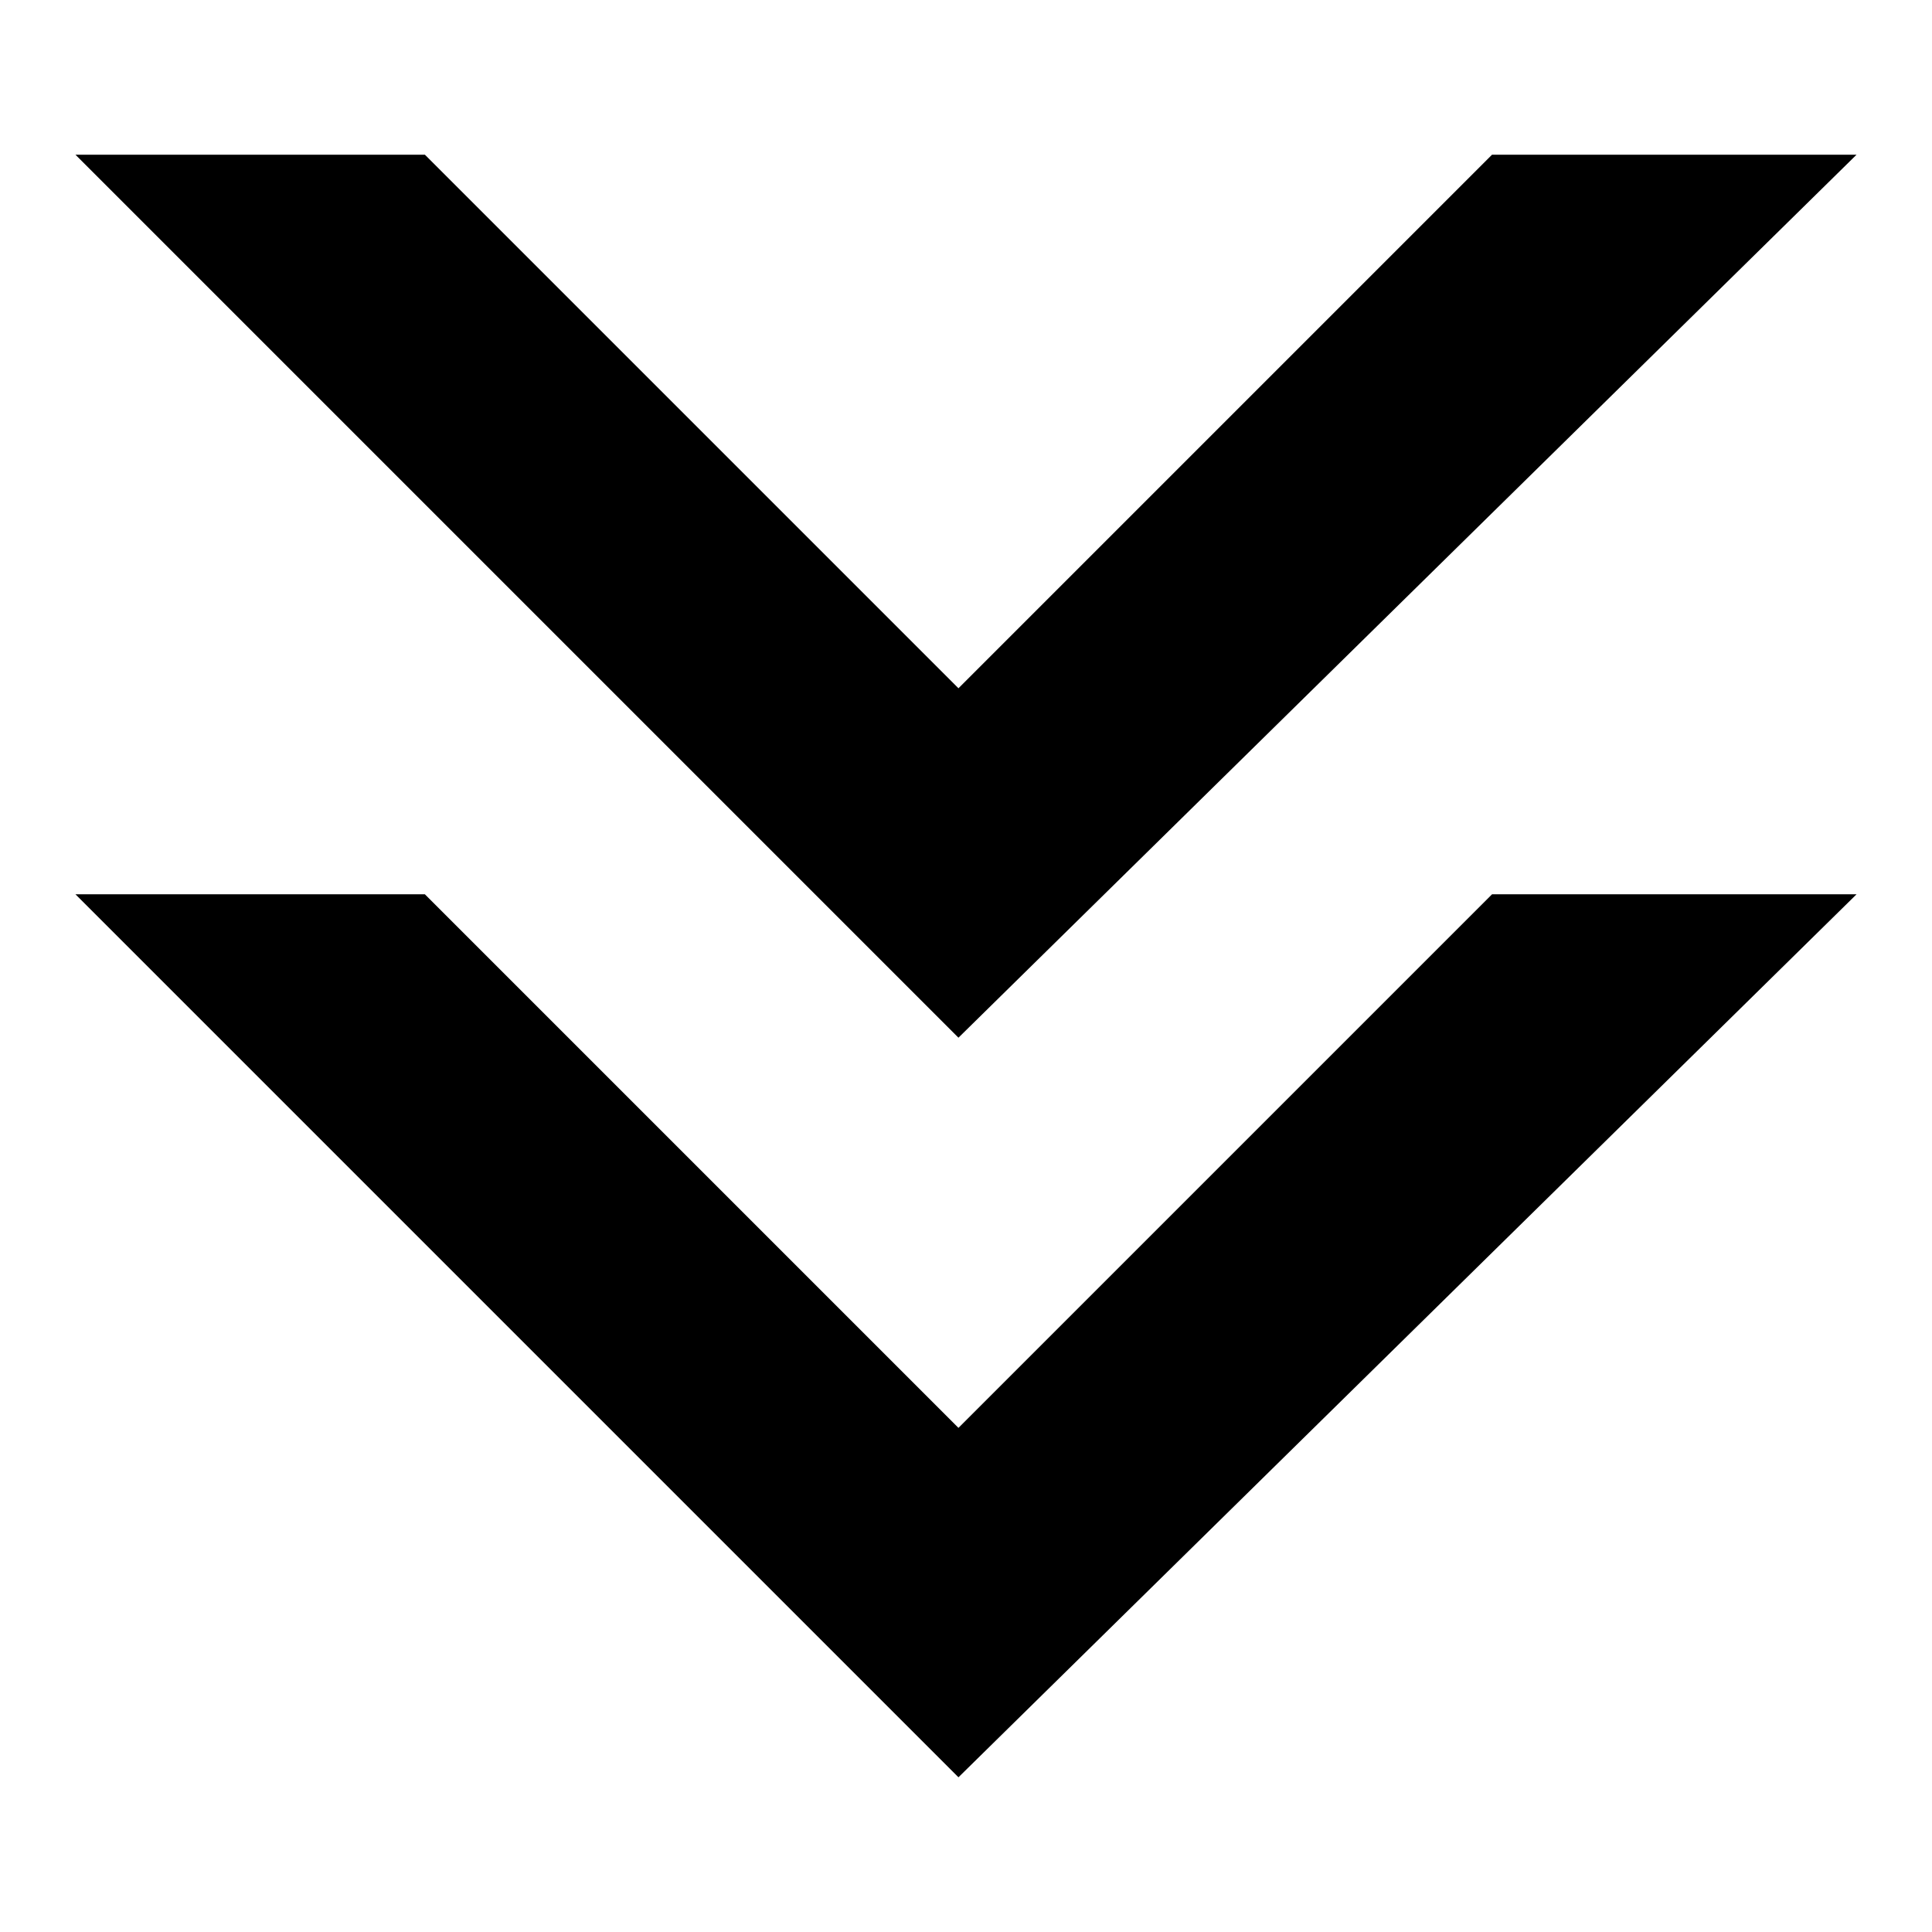 <?xml version="1.0" encoding="utf-8"?>
<!-- Svg Vector Icons : http://www.onlinewebfonts.com/icon -->
<!DOCTYPE svg PUBLIC "-//W3C//DTD SVG 1.1//EN" "http://www.w3.org/Graphics/SVG/1.1/DTD/svg11.dtd">
<svg version="1.1" xmlns="http://www.w3.org/2000/svg" xmlns:xlink="http://www.w3.org/1999/xlink" x="0px" y="0px" viewBox="0 0 256 256" enable-background="new 0 0 256 256" xml:space="preserve">
<g><g><path fill="#000000" d="M246,118.5l-119,117l-117-117h46.3l70.7,70.7l70.7-70.7H246L246,118.5z"/><path fill="#000000" d="M246,20.5l-119,117L10,20.5h46.3L127,91.2l70.7-70.7H246z"/></g></g>
</svg>